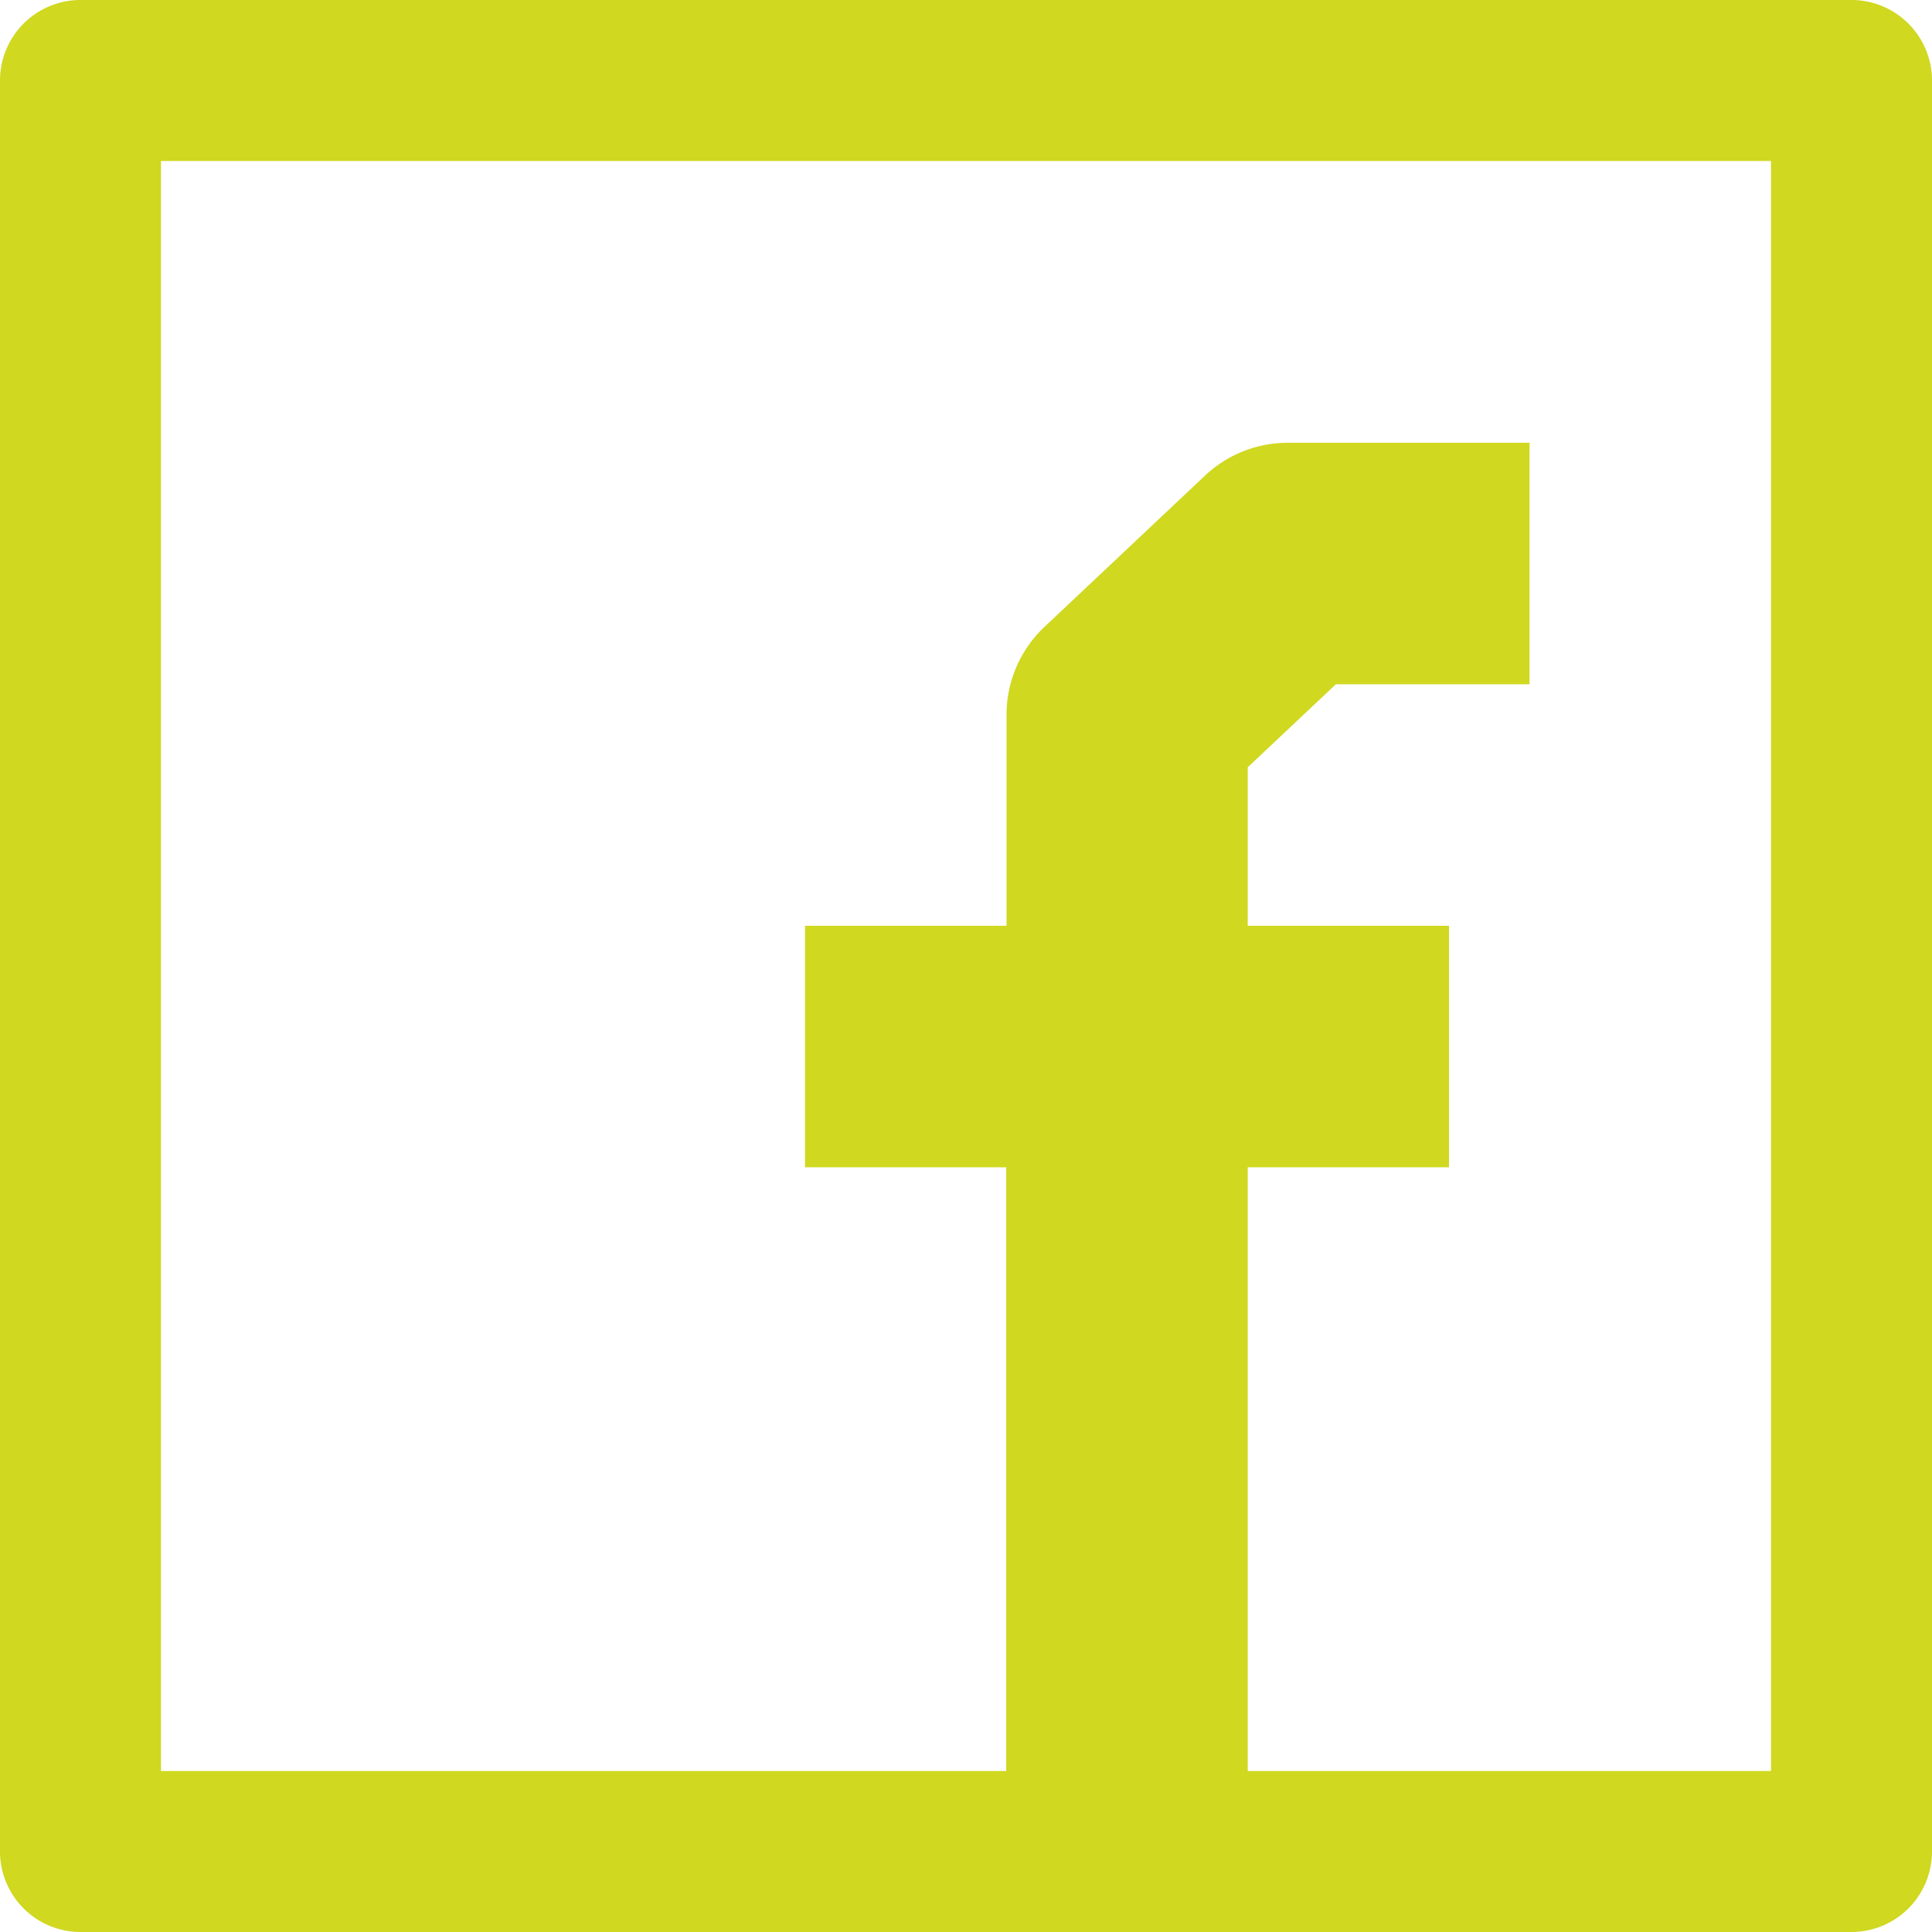 <svg id="Neongreen" xmlns="http://www.w3.org/2000/svg" viewBox="0 0 256 256"><defs><style>.cls-1{fill:#d0d820;}</style></defs><path id="Facebook" class="cls-1" d="M245.33,0H10.67A10.67,10.67,0,0,0,0,10.67V245.33A10.67,10.67,0,0,0,10.67,256H245.33A10.67,10.67,0,0,0,256,245.33V10.67A10.67,10.67,0,0,0,245.33,0ZM234.67,234.67H165.33v-80H192v-32H165.33v-21l11.68-11h25.66v-32h-32a16,16,0,0,0-11,4.35L138.37,83.09a16,16,0,0,0-5,11.65v27.93H106.67v32h26.66v80h-112V21.33H234.67Z"/></svg>